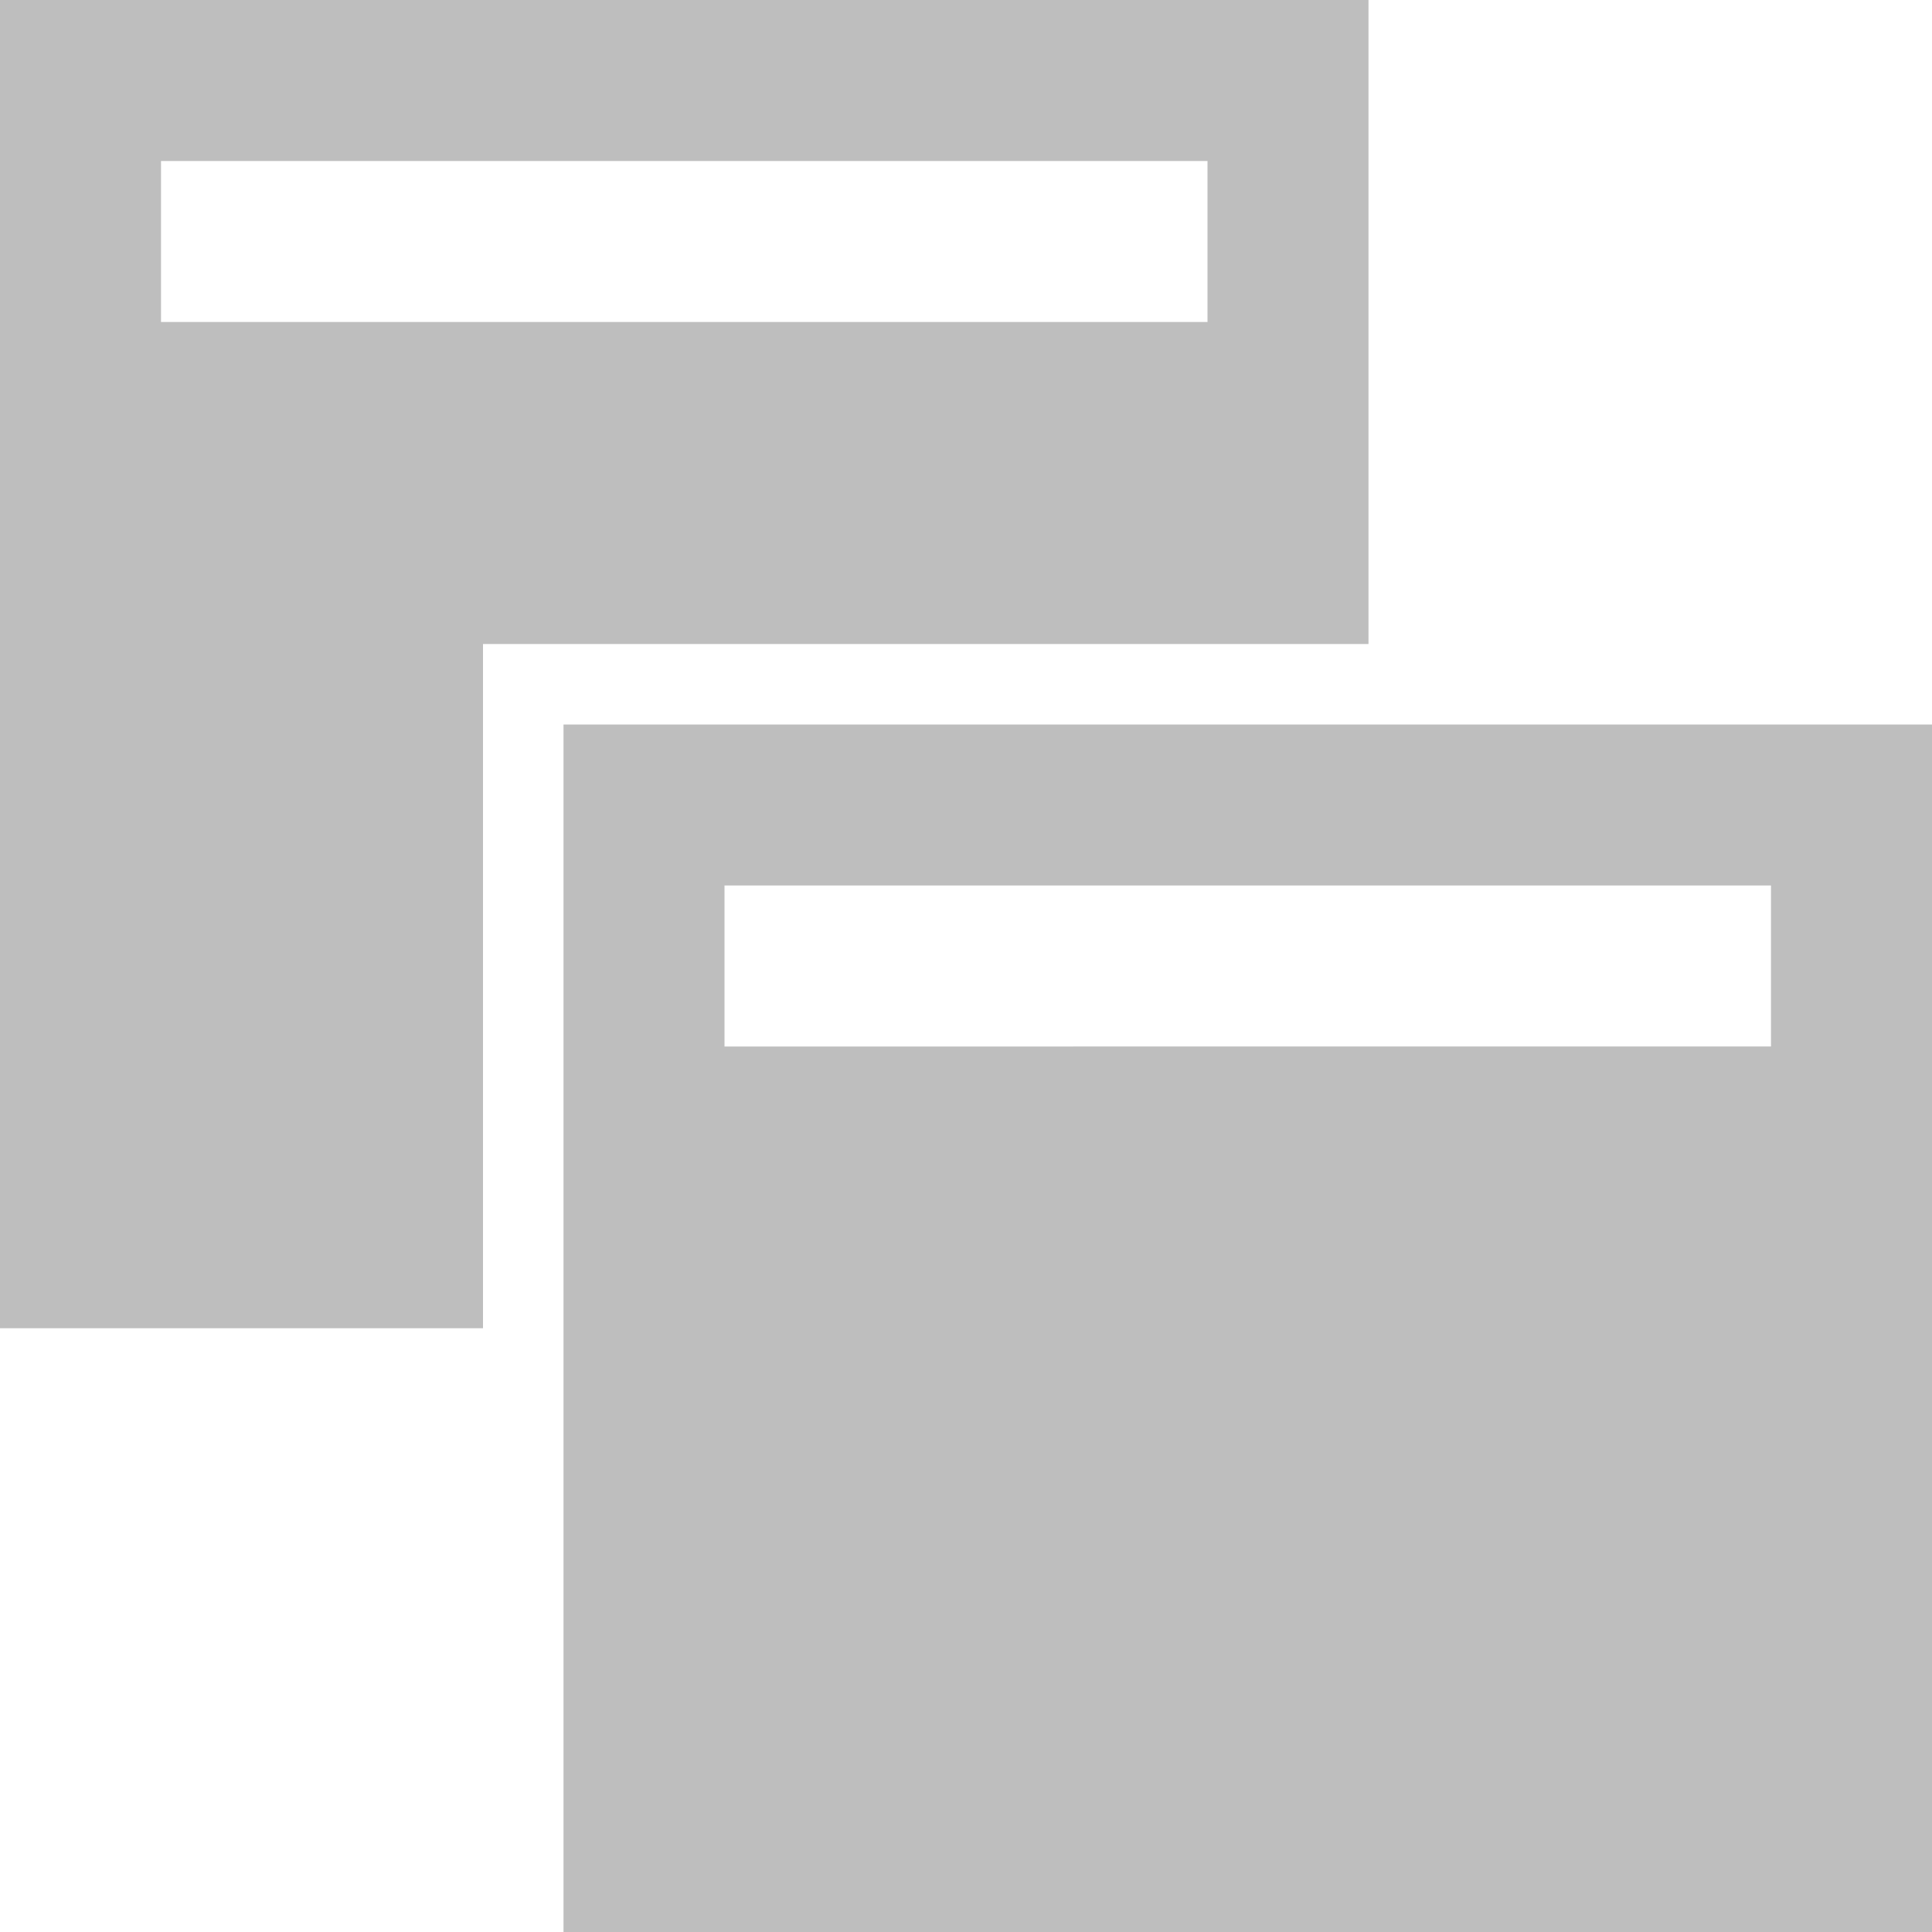 <?xml version="1.0" encoding="UTF-8" standalone="no"?>
<svg
   xmlns:osb="http://www.openswatchbook.org/uri/2009/osb"
   xmlns:dc="http://purl.org/dc/elements/1.1/"
   xmlns:cc="http://creativecommons.org/ns#"
   xmlns:rdf="http://www.w3.org/1999/02/22-rdf-syntax-ns#"
   xmlns:svg="http://www.w3.org/2000/svg"
   xmlns="http://www.w3.org/2000/svg"
   xmlns:xlink="http://www.w3.org/1999/xlink"
   xmlns:sodipodi="http://sodipodi.sourceforge.net/DTD/sodipodi-0.dtd"
   xmlns:inkscape="http://www.inkscape.org/namespaces/inkscape"
   viewBox="0 0 24 24"
   id="svg7384"
   height="24"
   width="24"
   version="1.1"
   inkscape:version="0.92pre1 unknown"
   sodipodi:docname="gimp-prefs-window-management.svg">
  <sodipodi:namedview
     pagecolor="#ffffff"
     bordercolor="#666666"
     borderopacity="1"
     objecttolerance="10"
     gridtolerance="10"
     guidetolerance="10"
     inkscape:pageopacity="0"
     inkscape:pageshadow="2"
     inkscape:window-width="501"
     inkscape:window-height="405"
     id="namedview1508"
     showgrid="true"
     inkscape:zoom="14.75"
     inkscape:cx="12.091733"
     inkscape:cy="6.3389831"
     inkscape:window-x="0"
     inkscape:window-y="27"
     inkscape:window-maximized="0"
     inkscape:current-layer="svg7384">
    <inkscape:grid
       type="xygrid"
       id="grid4246" />
  </sodipodi:namedview>
  <defs
     id="defs7386">
    <linearGradient
       gradientTransform="matrix(0.347,0,0,0.306,-159.352,781.039)"
       osb:paint="solid"
       id="linearGradient19282-4">
      <stop
         id="stop19284-0"
         offset="0"
         style="stop-color:#bebebe;stop-opacity:1;" />
    </linearGradient>
    <linearGradient
       gradientTransform="matrix(1.5,0,0,1.5,1393.28,564.884)"
       gradientUnits="userSpaceOnUse"
       y2="-14.5"
       x2="6"
       y1="-14.5"
       x1="-5"
       id="linearGradient8033"
       xlink:href="#linearGradient19282-4" />
    <linearGradient
       gradientTransform="matrix(1.545,0,0,1.5,1434.773,564.884)"
       gradientUnits="userSpaceOnUse"
       y2="-9"
       x2="11"
       y1="-9"
       x1="0"
       id="linearGradient8035"
       xlink:href="#linearGradient19282-4" />
  </defs>
  <g
     id="g4258">
    <path
       sodipodi:nodetypes="cccccccccccc"
       inkscape:connector-curvature="0"
       id="rect28730"
       d="m 5e-6,5e-6 v 16.5 h 6 L 6,8 H 17 L 17,5e-6 Z M 2,2 H 15 l 2e-6,2 H 2 Z"
       style="fill:url(#linearGradient8033);fill-opacity:1;stroke:none;stroke-width:1.5" />
    <path
       sodipodi:nodetypes="cccccccccc"
       inkscape:connector-curvature="0"
       id="rect28732"
       d="m 7,9 v 15 h 17 v -15 z M 9,11 h 13 v 2 H 9 Z"
       style="fill:url(#linearGradient8035);fill-opacity:1;stroke:none;stroke-width:1.523" />
  </g>
</svg>
